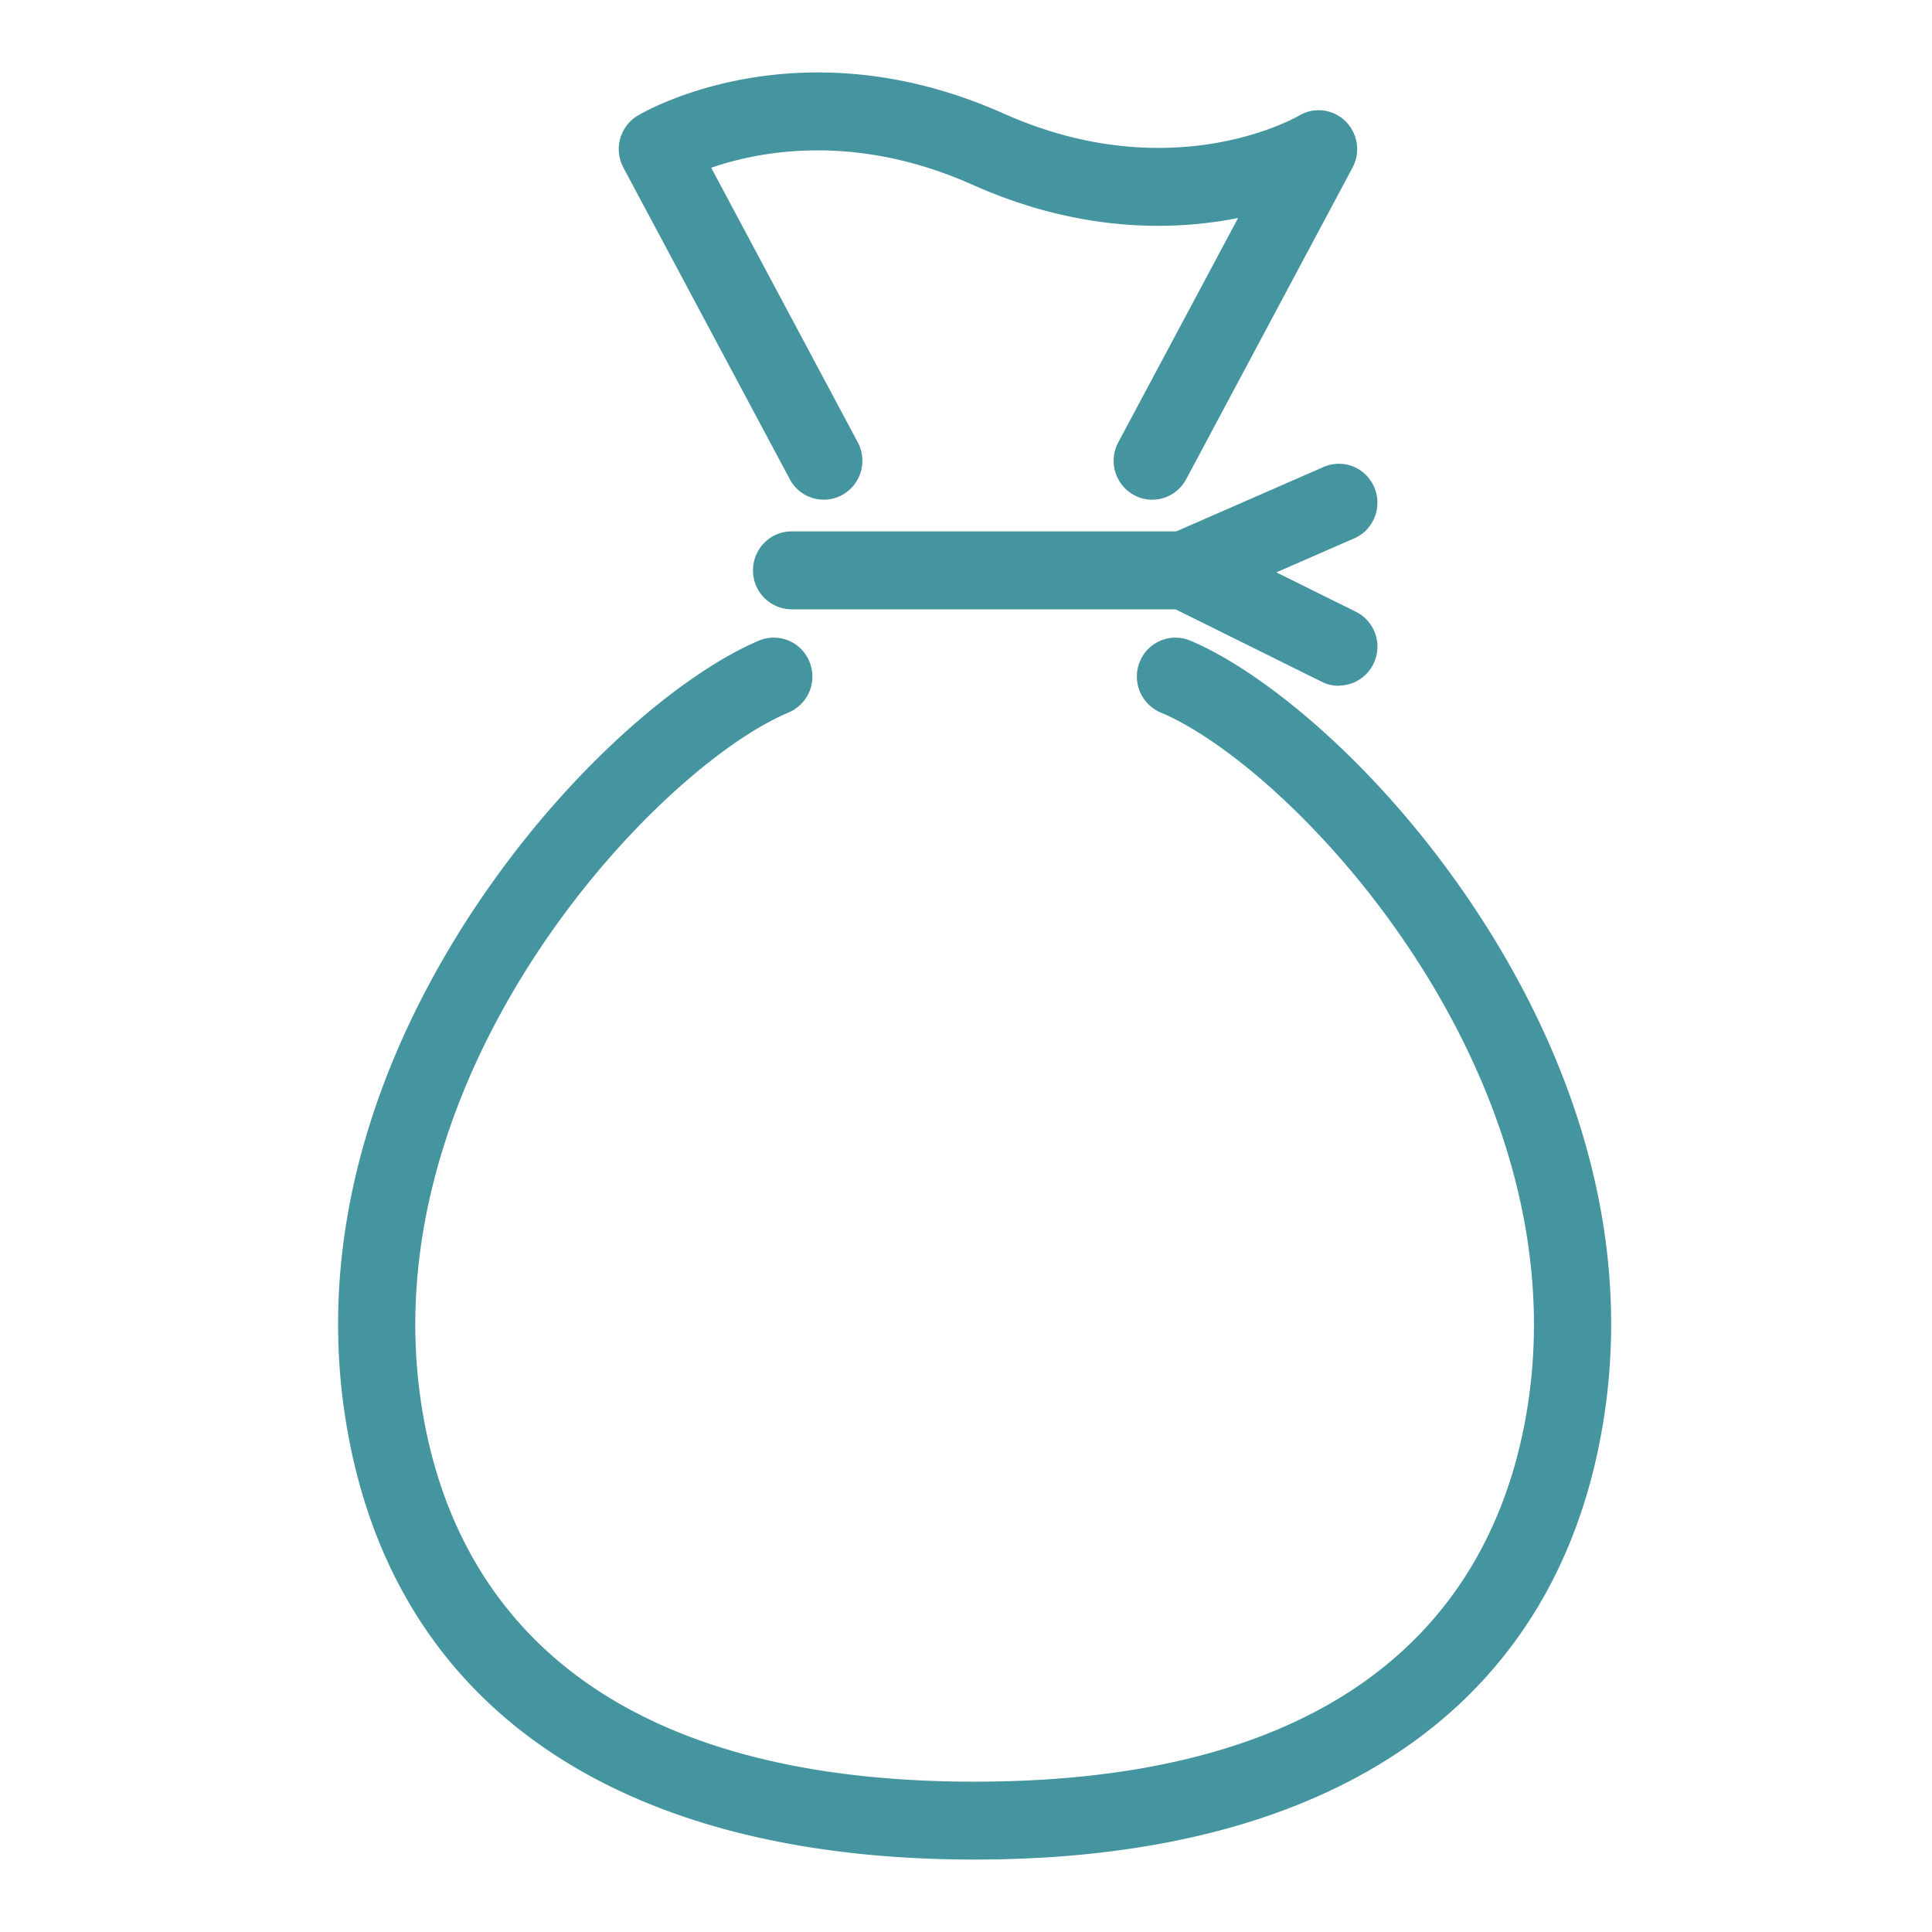 <svg width="80" height="80" fill="none" xmlns="http://www.w3.org/2000/svg"><path d="M47.71 20.692c-.255 0-.515-.06-.756-.194a1.618 1.618 0 0 1-.647-2.185l4.96-9.286c-2.715.538-6.567.601-11-1.378-4.853-2.165-8.816-1.393-10.818-.703l6.068 11.367a1.621 1.621 0 0 1-.647 2.185 1.592 1.592 0 0 1-2.165-.653L25.813 6.941a1.62 1.62 0 0 1 .59-2.15c.266-.163 6.643-3.888 15.153-.09 7.019 3.133 12.176.121 12.228.09a1.584 1.584 0 0 1 1.921.222c.518.503.642 1.292.3 1.928l-6.889 12.904c-.29.54-.839.847-1.409.847h.003Zm1.332 4.538H32.778a1.606 1.606 0 0 1-1.598-1.613c0-.89.716-1.613 1.598-1.613h16.264c.882 0 1.598.723 1.598 1.613s-.716 1.612-1.598 1.612ZM40.357 77c-15.05 0-24.314-6.558-26.084-18.465-1.282-8.633 2.194-16.11 5.335-20.861 3.912-5.914 8.754-9.859 11.82-11.148a1.591 1.591 0 0 1 2.088.87 1.616 1.616 0 0 1-.862 2.107c-5.478 2.303-17.267 14.795-15.222 28.552 1.065 7.17 5.907 15.72 22.925 15.72s21.86-8.55 22.925-15.72c2.045-13.76-9.741-26.251-15.222-28.552a1.619 1.619 0 0 1-.862-2.107 1.593 1.593 0 0 1 2.088-.87c3.066 1.29 7.909 5.234 11.82 11.148 3.142 4.751 6.618 12.225 5.335 20.86C64.671 70.443 55.408 77 40.357 77Z" fill="#4595A0"/><path d="M55.438 28.398c-.238 0-.476-.052-.702-.165l-6.397-3.17a1.616 1.616 0 0 1-.893-1.486c.014-.63.39-1.19.962-1.442l6.397-2.798c.81-.355 1.75.02 2.099.838.35.818-.02 1.766-.83 2.119L52.852 23.7l3.29 1.63a1.616 1.616 0 0 1 .73 2.157 1.596 1.596 0 0 1-1.434.901v.009Z" fill="#4595A0"/></svg>